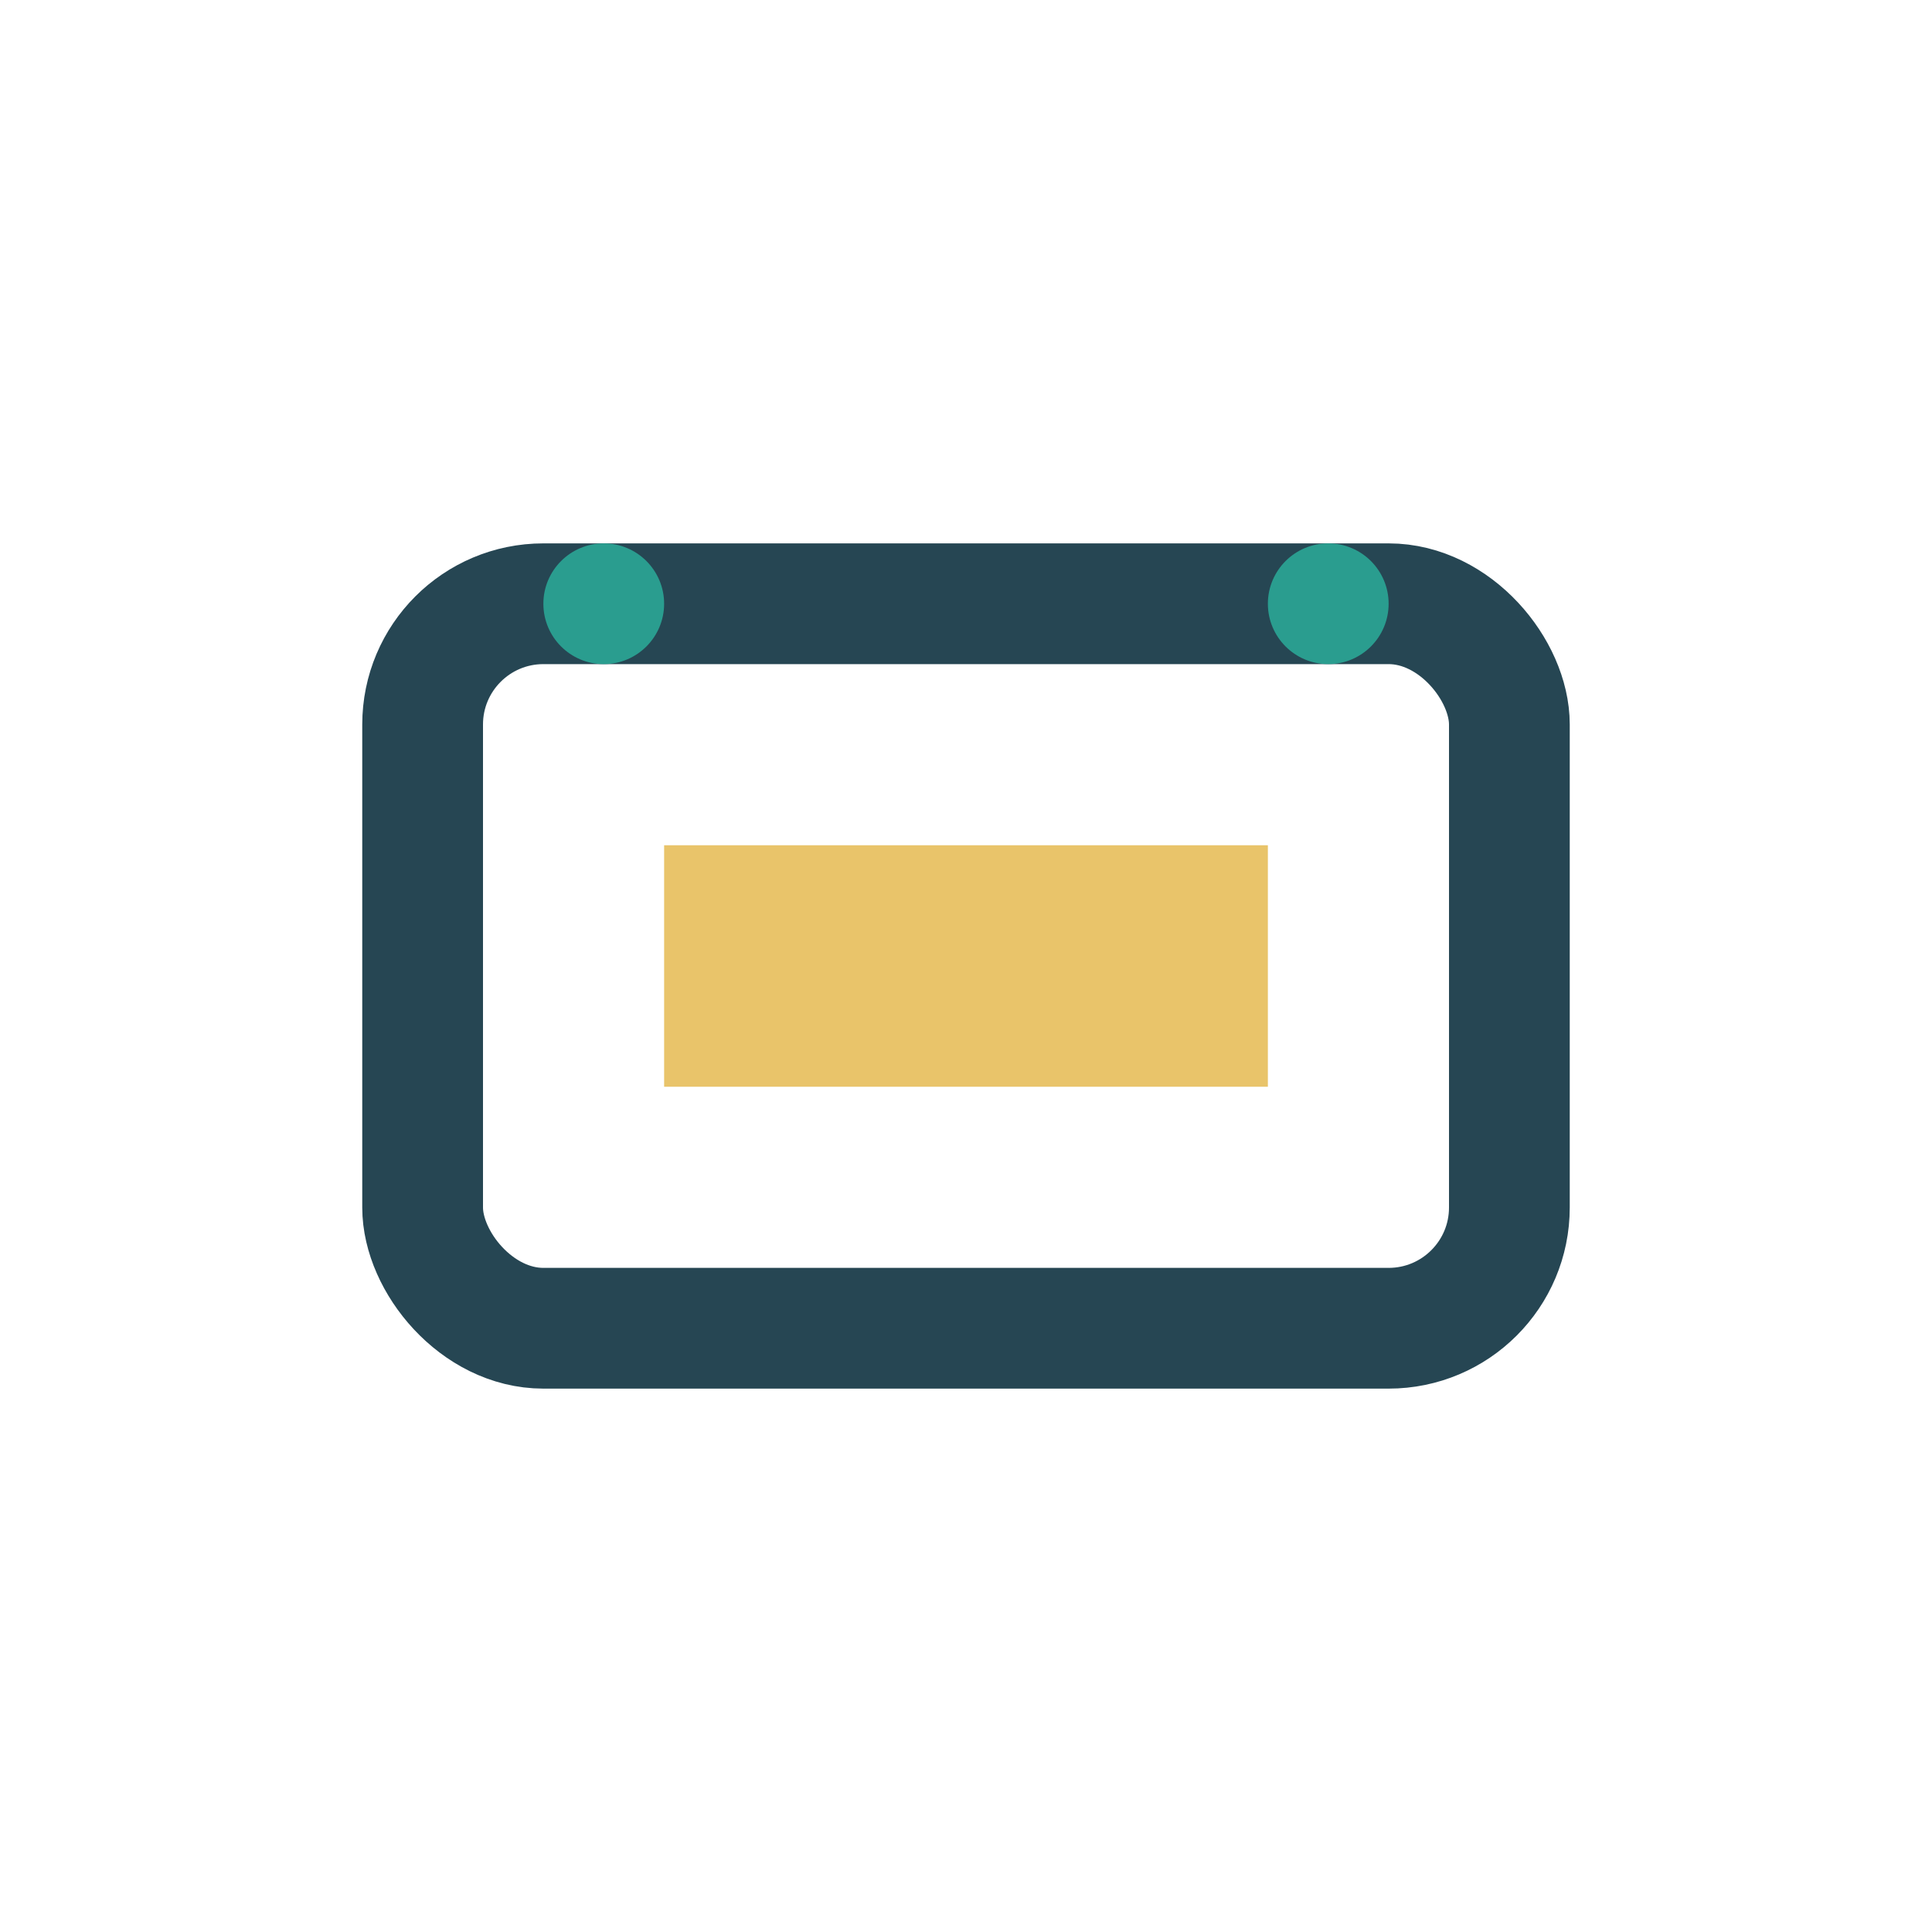 <?xml version="1.0" encoding="UTF-8"?>
<svg xmlns="http://www.w3.org/2000/svg" width="32" height="32" viewBox="0 0 32 32"><rect x="7" y="10" width="18" height="12" rx="2" fill="none" stroke="#264653" stroke-width="2"/><rect x="11" y="14" width="10" height="4" fill="#E9C46A"/><circle cx="10" cy="10" r="1" fill="#2A9D8F"/><circle cx="22" cy="10" r="1" fill="#2A9D8F"/></svg>